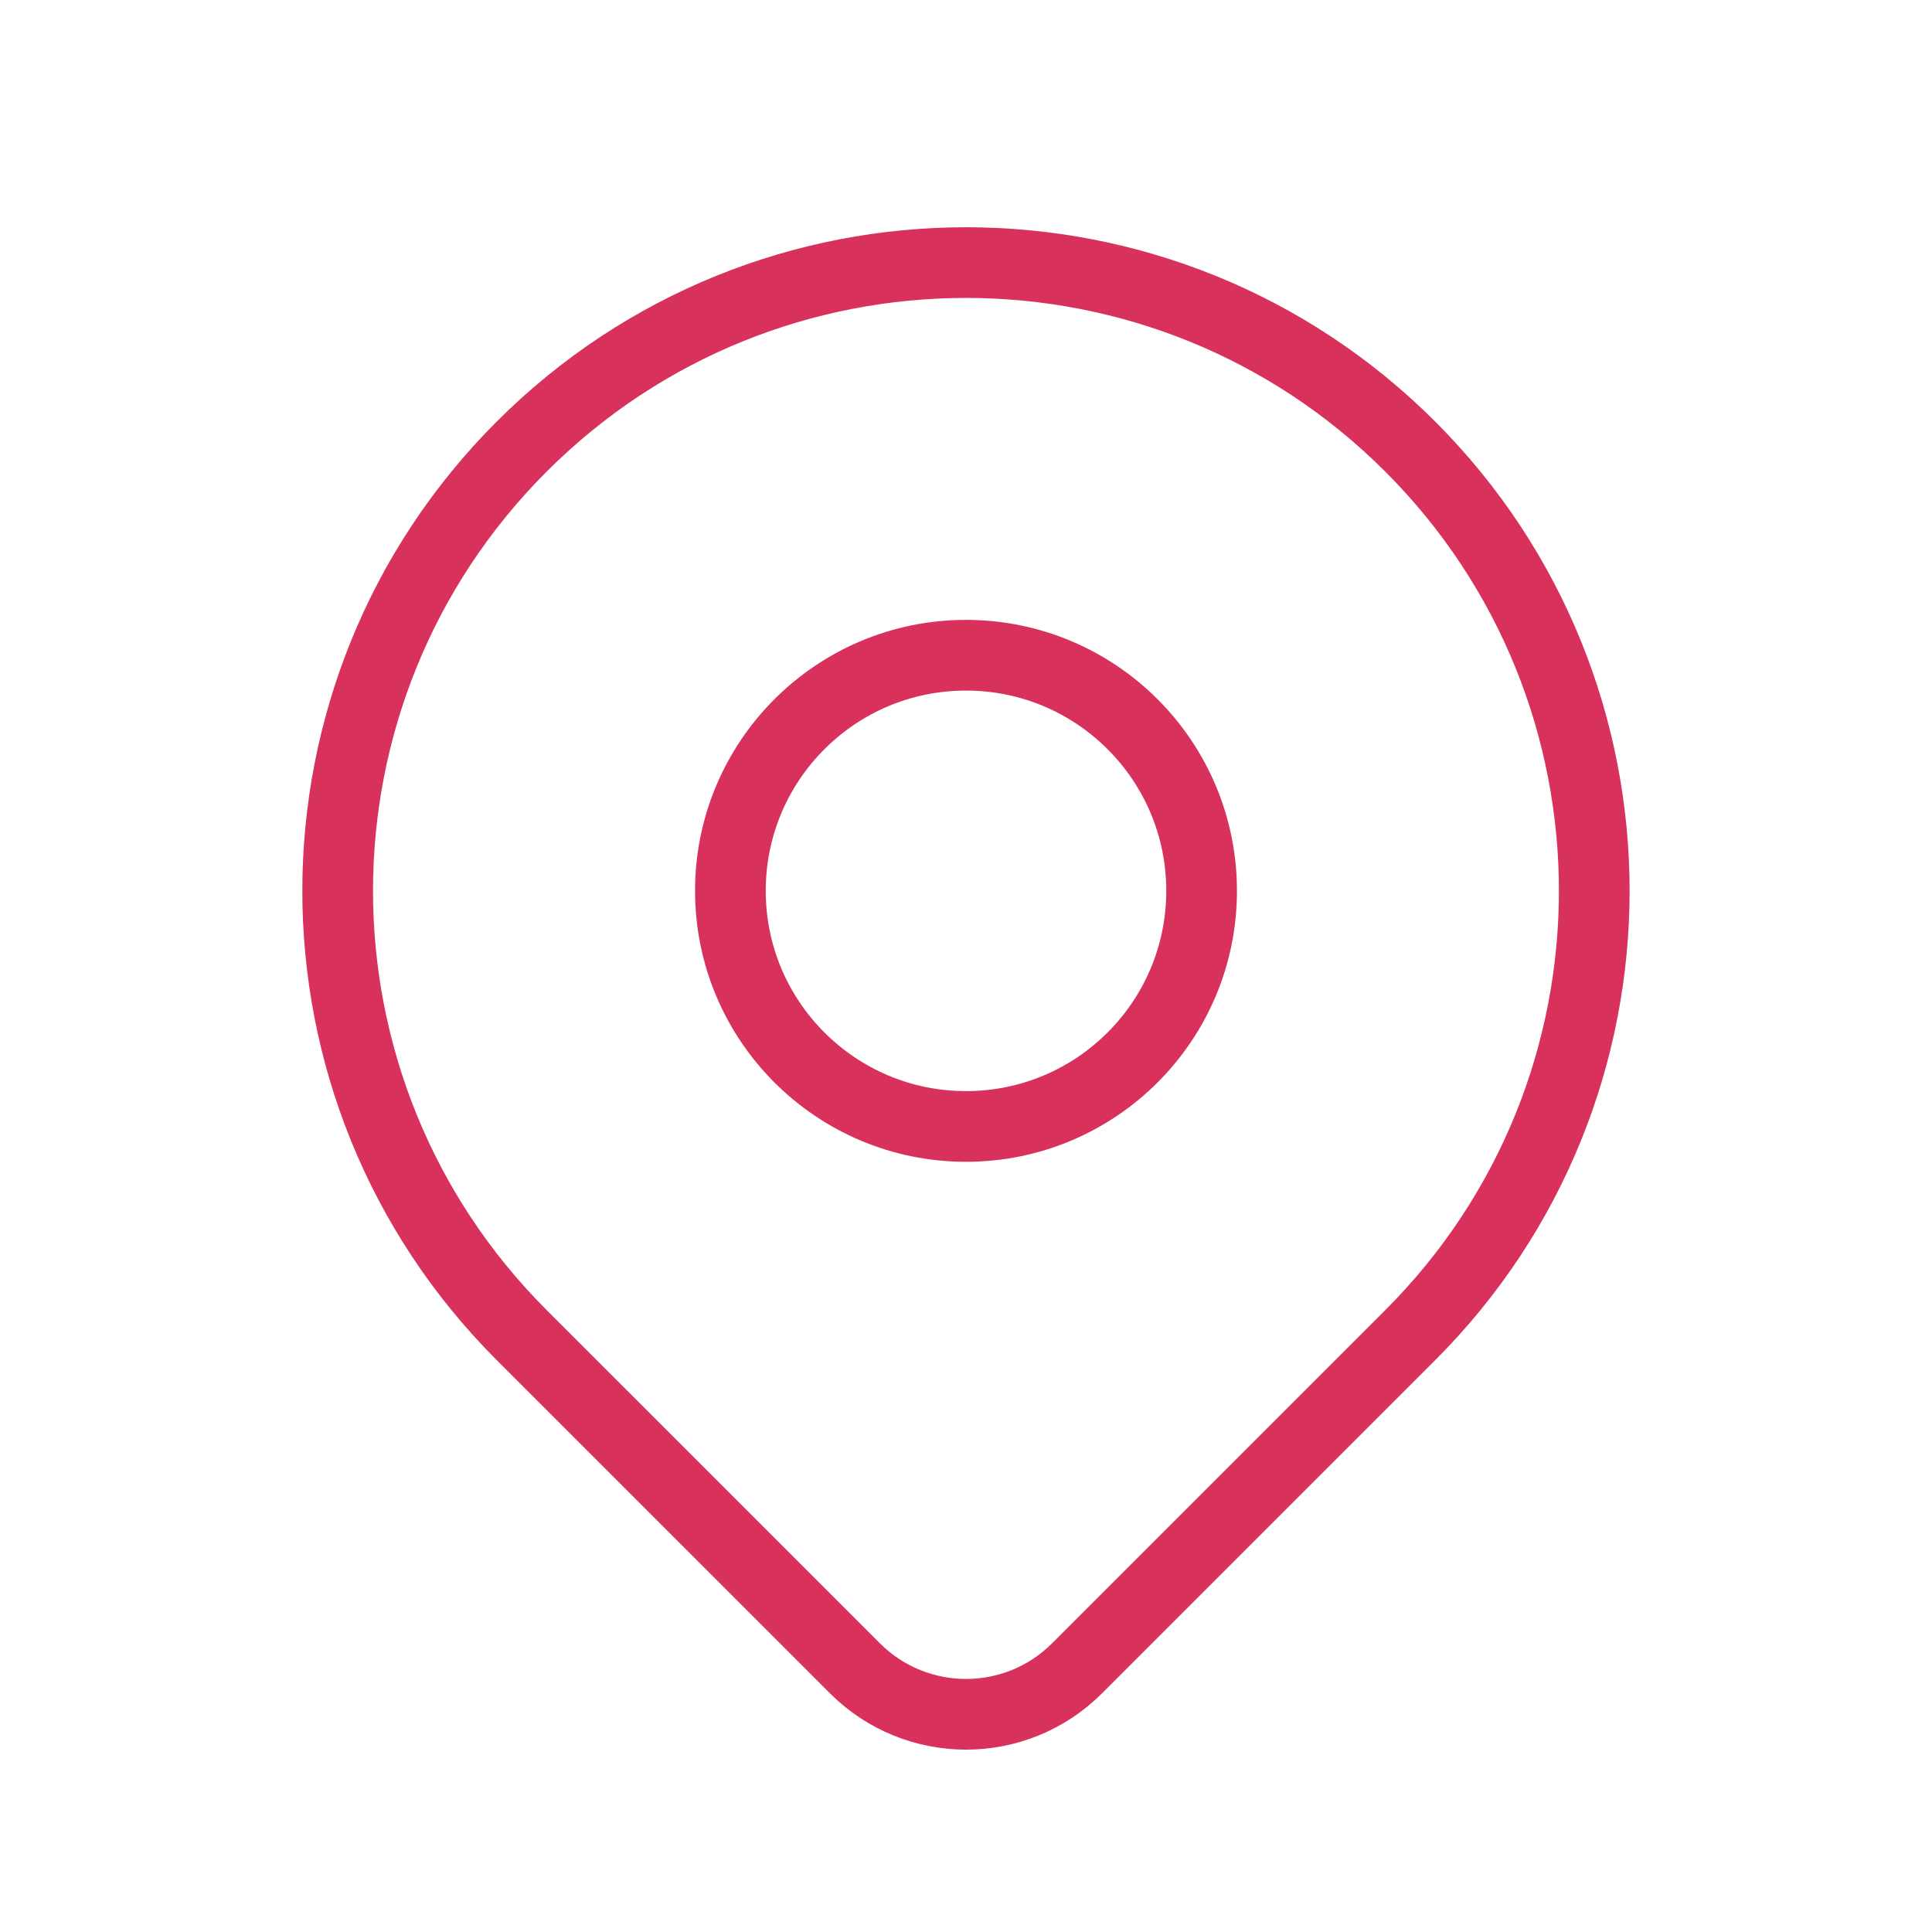 <svg width="41" height="41" viewBox="0 0 41 41" fill="none" xmlns="http://www.w3.org/2000/svg">
<ellipse cx="20.5" cy="18.905" rx="5" ry="5" stroke="#D8315B" stroke-width="1.5" stroke-linecap="round" stroke-linejoin="round"/>
<path fill-rule="evenodd" clip-rule="evenodd" d="M29.928 28.333L22.856 35.405C21.555 36.705 19.446 36.705 18.144 35.405L11.071 28.333C5.864 23.126 5.864 14.684 11.071 9.477C16.278 4.271 24.72 4.271 29.927 9.477C35.134 14.684 35.135 23.126 29.928 28.333V28.333Z" stroke="#D8315B" stroke-width="1.5" stroke-linecap="round" stroke-linejoin="round"/>
</svg>
